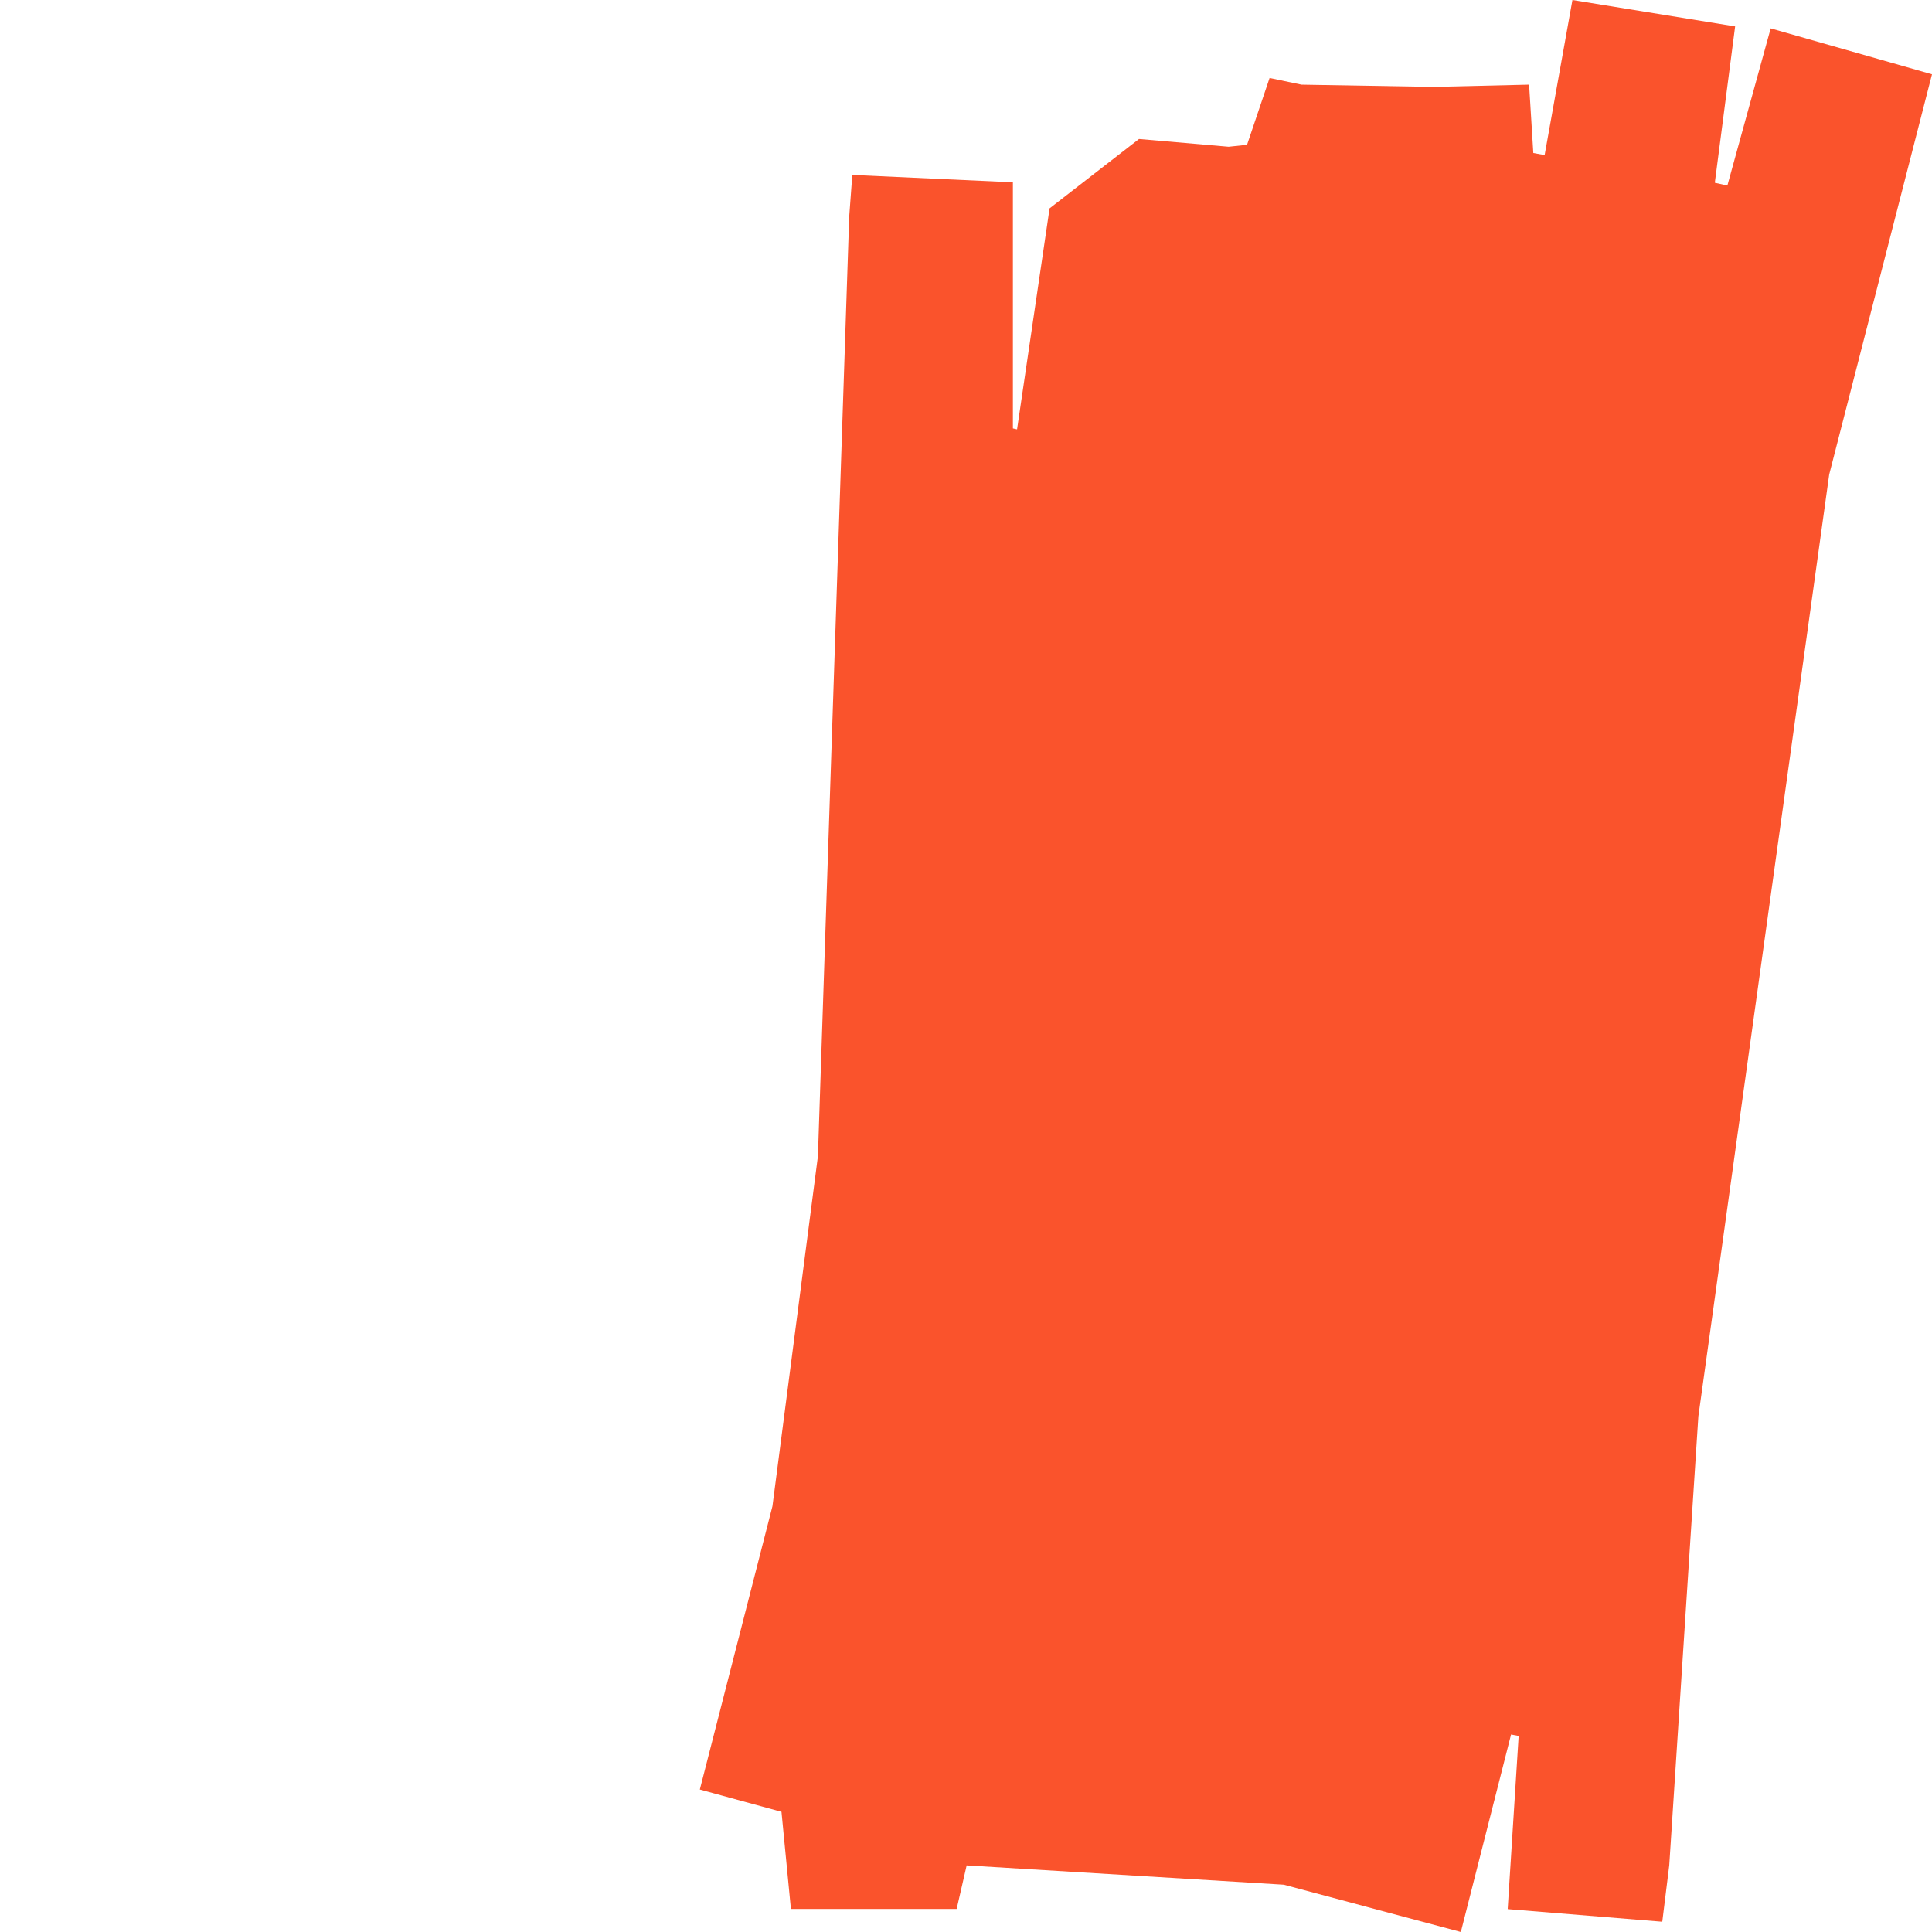 <svg id="Layer_1" data-name="Layer 1" xmlns="http://www.w3.org/2000/svg" viewBox="0 0 1600 1600"><defs><style>.cls-1{fill:#fa532c;}</style></defs><title>CROP BANNER</title><polygon class="cls-1" points="1063.2 1560.85 800.55 1544.85 792.26 1580.93 655 1580.93 647.19 1500.49 579.57 1482.01 639.71 1247.36 677.37 957.5 703.27 179.5 705.85 144.87 838.84 150.97 838.84 354.8 842.28 355.57 869.21 172.56 943.28 115.09 1017.51 121.52 1032.75 119.91 1051.42 64.57 1077.85 70.09 1187.34 71.95 1266.34 70.08 1269.83 126.71 1279.2 128.42 1302.23 0 1436.97 21.86 1420.15 151.34 1430.54 153.66 1466.41 23.5 1600 61.52 1514.88 392.94 1406.52 1172.97 1382.41 1544.75 1376.63 1591.51 1248.61 1581.06 1257.69 1437.65 1251.41 1436.44 1209.81 1600 1063.2 1560.85 1063.2 1560.85"/></svg>
